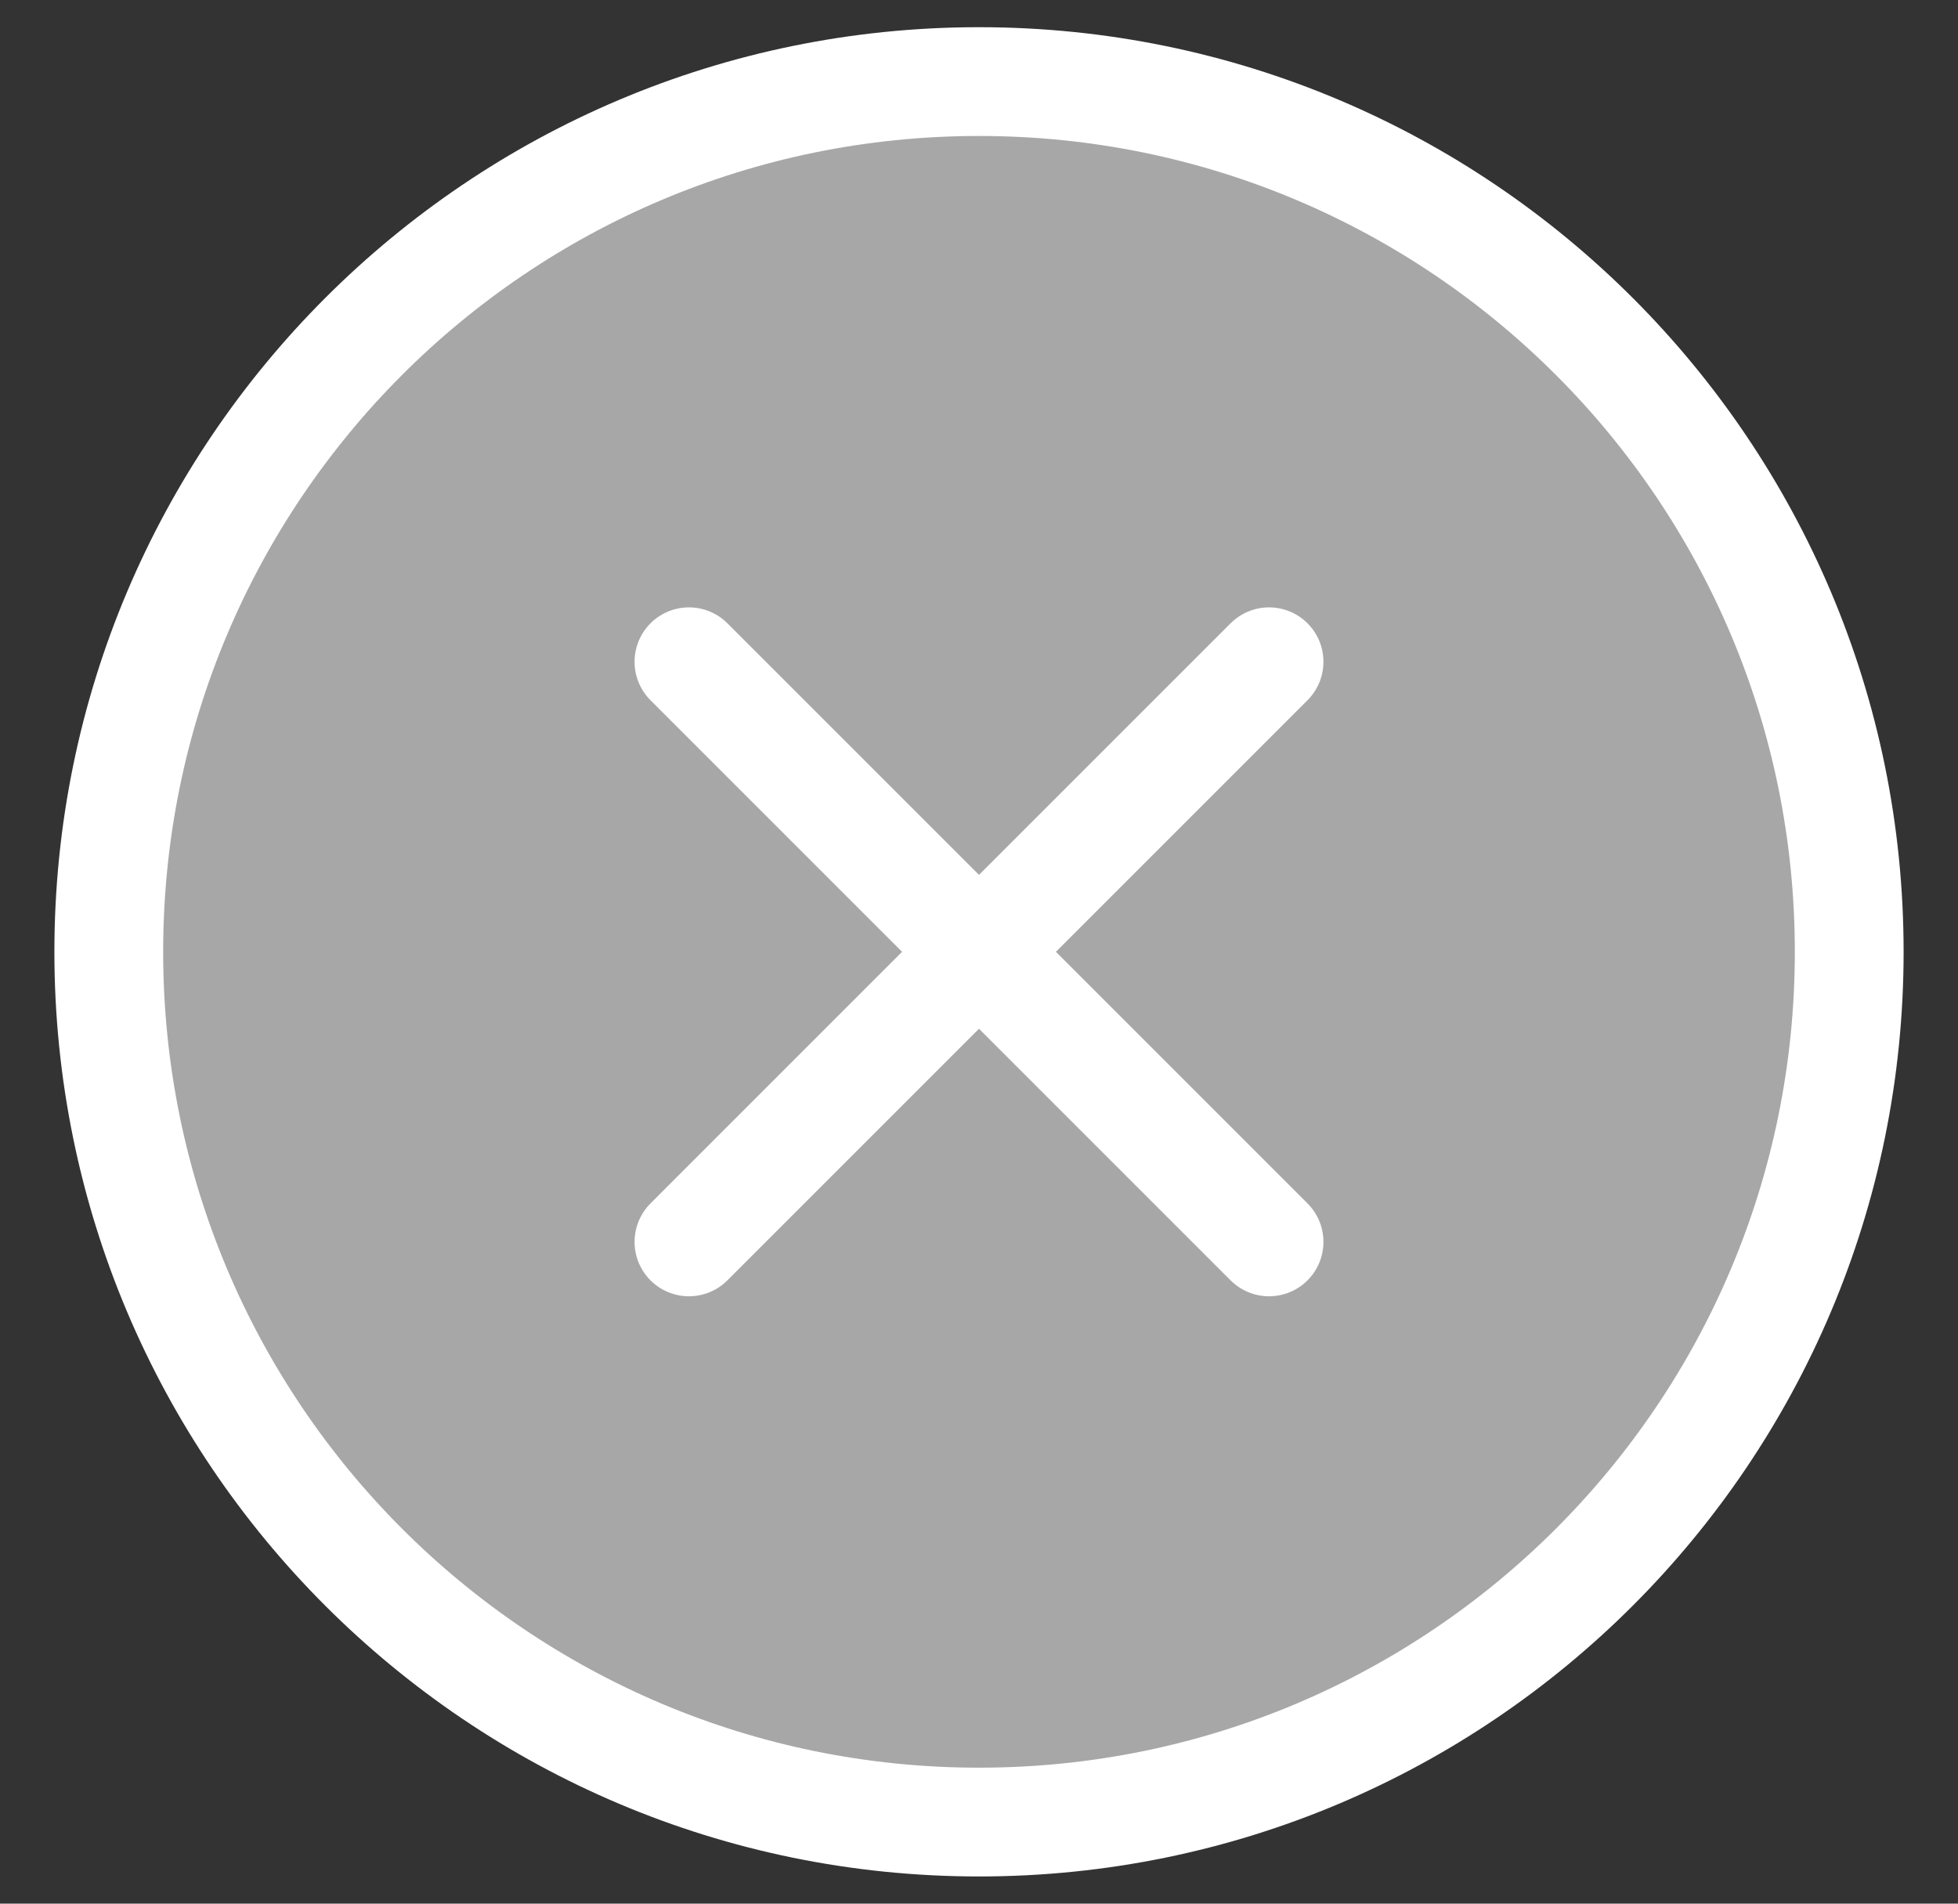 <svg width="36" height="35" viewBox="0 0 36 35" fill="none" xmlns="http://www.w3.org/2000/svg">
<rect x="0" y="0" width="36" height="35" fill="#333333" stroke="none"/>
<path fill-rule="evenodd" clip-rule="evenodd" d="M18 33.5C26.837 33.5 34 26.337 34 17.5C34 8.663 26.837 1.5 18 1.5C9.163 1.5 2 8.663 2 17.5C2 26.337 9.163 33.5 18 33.5Z" fill="#A7A7A7"/>
<path fill-rule="evenodd" clip-rule="evenodd" d="M23.333 12.167L12.667 22.833Z" fill="#A7A7A7"/>
<path fill-rule="evenodd" clip-rule="evenodd" d="M23.333 22.833L12.667 12.167Z" fill="#A7A7A7"/>
<path d="M23.333 12.167L12.667 22.833M23.333 22.833L12.667 12.167M18 33.5C26.837 33.5 34 26.337 34 17.5C34 8.663 26.837 1.5 18 1.5C9.163 1.5 2 8.663 2 17.5C2 26.337 9.163 33.5 18 33.5Z" stroke="white" stroke-width="2" stroke-linecap="round" stroke-linejoin="round"/>
</svg>
